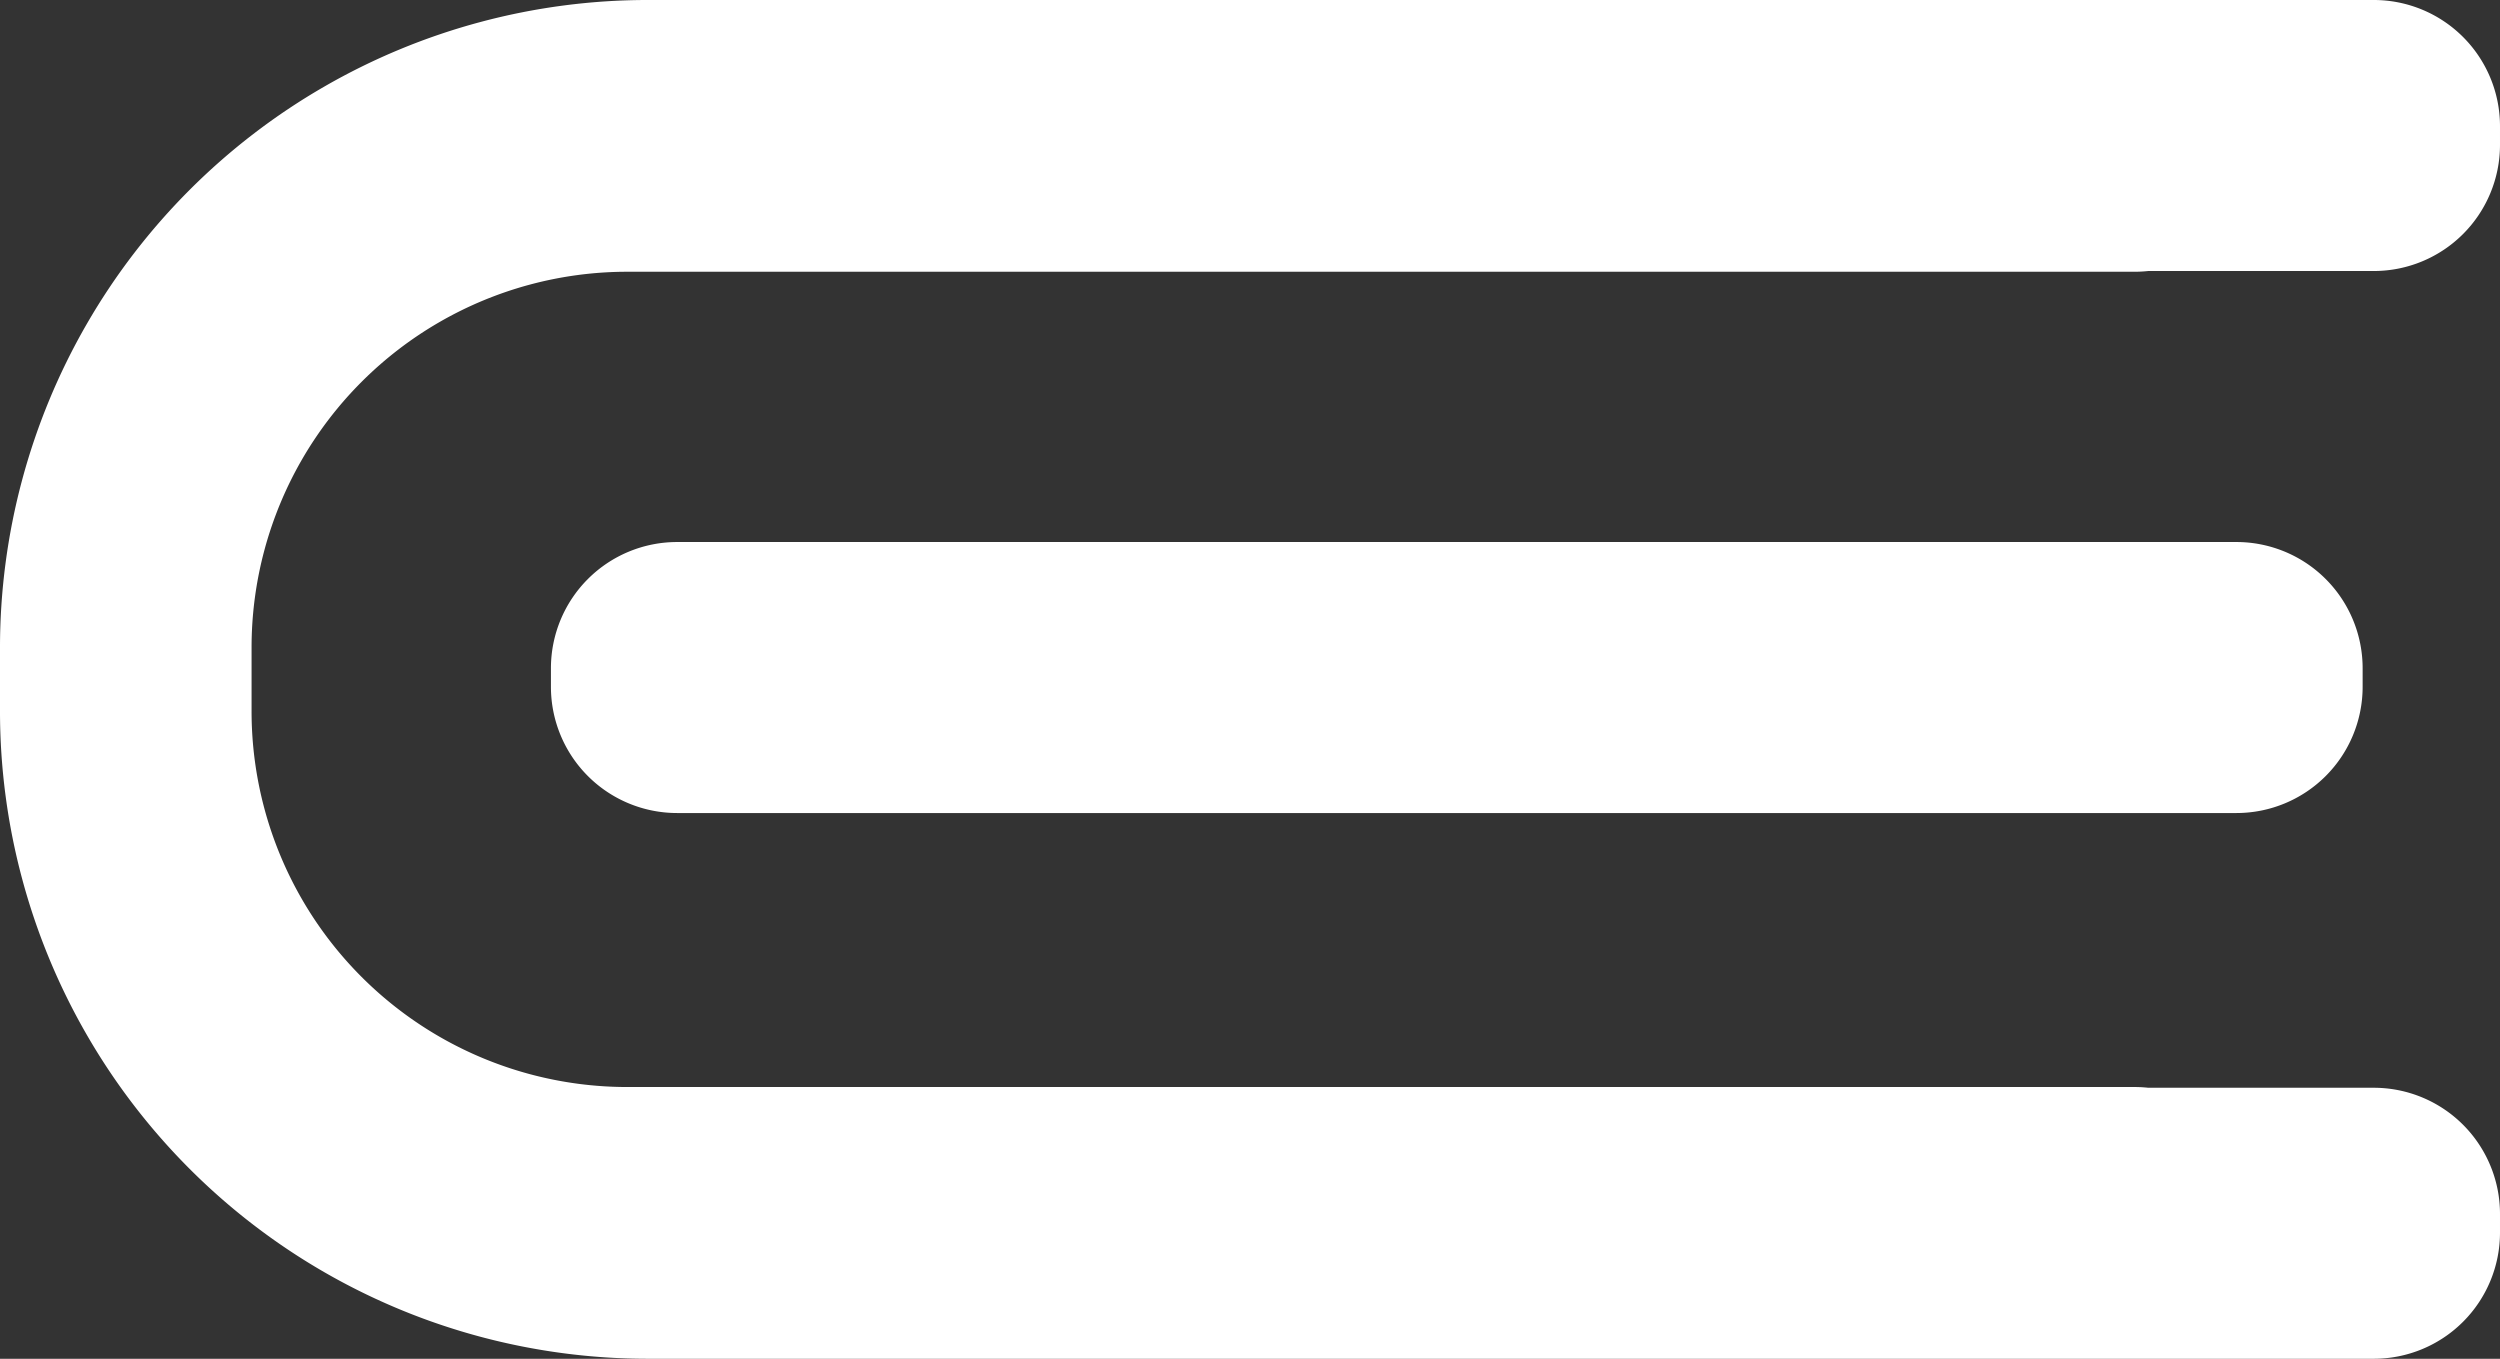 <svg xmlns="http://www.w3.org/2000/svg" width="673.401" height="366" viewBox="0 0 673.401 366"><rect x="0" y="0" width="673.401" height="366" fill="#333333" stroke="none"/><path id="Uni&#xF3;n_1" data-name="Uni&#xF3;n 1" d="M598.177,366H174.525A174.515,174.515,0,0,1,0,191.475V174.518A174.513,174.513,0,0,1,174.525,0H639.4a34,34,0,0,1,34,34v5a34,34,0,0,1-34,34H578.669a35.251,35.251,0,0,1-3.755.2H168.983A101.214,101.214,0,0,0,67.763,174.42v17.159A101.214,101.214,0,0,0,168.983,292.8H574.915a35.282,35.282,0,0,1,3.763.2H639.4a34,34,0,0,1,34,34v5a34,34,0,0,1-34,34ZM182.4,219a34,34,0,0,1-34-34v-5a34,34,0,0,1,34-34h420a34,34,0,0,1,34,34v5a34,34,0,0,1-34,34Z" fill="#fff"></path></svg>